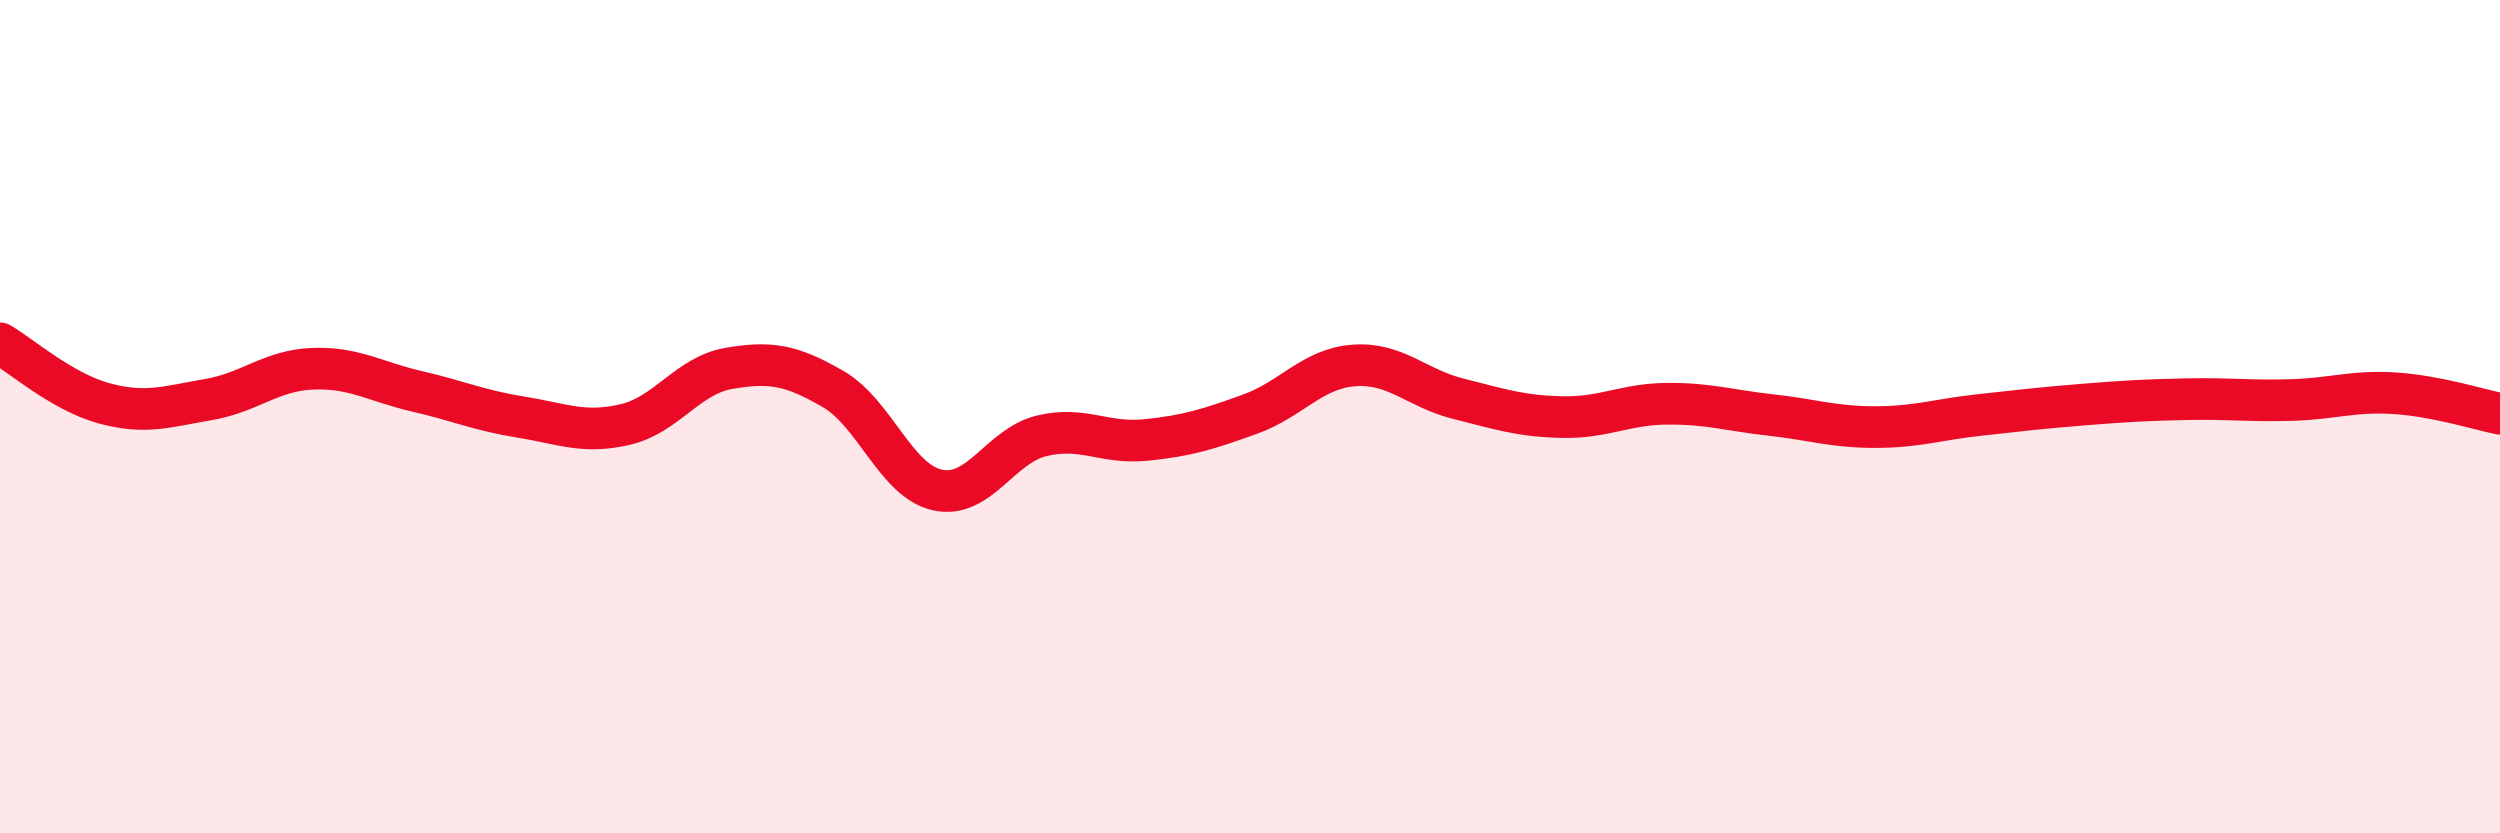 
    <svg width="60" height="20" viewBox="0 0 60 20" xmlns="http://www.w3.org/2000/svg">
      <path
        d="M 0,8.24 C 0.5,8.53 1.5,9.41 2.5,9.68 C 3.5,9.95 4,9.76 5,9.59 C 6,9.42 6.5,8.89 7.5,8.85 C 8.5,8.81 9,9.16 10,9.39 C 11,9.62 11.5,9.85 12.5,10.01 C 13.5,10.17 14,10.42 15,10.19 C 16,9.96 16.5,9.01 17.5,8.84 C 18.5,8.67 19,8.76 20,9.34 C 21,9.92 21.5,11.54 22.5,11.76 C 23.5,11.98 24,10.7 25,10.46 C 26,10.22 26.5,10.66 27.5,10.56 C 28.5,10.46 29,10.3 30,9.94 C 31,9.58 31.5,8.84 32.5,8.77 C 33.5,8.7 34,9.32 35,9.57 C 36,9.82 36.5,9.99 37.5,10.01 C 38.5,10.03 39,9.7 40,9.69 C 41,9.68 41.5,9.85 42.5,9.96 C 43.5,10.07 44,10.25 45,10.25 C 46,10.25 46.5,10.07 47.5,9.96 C 48.5,9.85 49,9.79 50,9.71 C 51,9.63 51.5,9.6 52.5,9.58 C 53.5,9.56 54,9.63 55,9.6 C 56,9.57 56.5,9.37 57.5,9.44 C 58.5,9.51 59.5,9.83 60,9.93L60 20L0 20Z"
        fill="#EB0A25"
        opacity="0.1"
        stroke-linecap="round"
        stroke-linejoin="round"
      />
      <path
        d="M 0,8.24 C 0.5,8.53 1.5,9.41 2.5,9.68 C 3.5,9.95 4,9.76 5,9.59 C 6,9.42 6.5,8.89 7.5,8.85 C 8.5,8.81 9,9.16 10,9.39 C 11,9.62 11.5,9.85 12.5,10.01 C 13.5,10.17 14,10.42 15,10.19 C 16,9.96 16.5,9.01 17.5,8.84 C 18.5,8.67 19,8.76 20,9.34 C 21,9.92 21.5,11.54 22.5,11.76 C 23.5,11.98 24,10.7 25,10.46 C 26,10.22 26.5,10.66 27.5,10.56 C 28.5,10.46 29,10.3 30,9.94 C 31,9.58 31.5,8.84 32.5,8.77 C 33.5,8.7 34,9.32 35,9.57 C 36,9.82 36.5,9.99 37.5,10.01 C 38.5,10.03 39,9.7 40,9.69 C 41,9.68 41.5,9.85 42.5,9.96 C 43.5,10.07 44,10.25 45,10.25 C 46,10.25 46.5,10.07 47.5,9.96 C 48.5,9.85 49,9.79 50,9.71 C 51,9.63 51.5,9.6 52.5,9.58 C 53.5,9.56 54,9.63 55,9.6 C 56,9.57 56.5,9.37 57.5,9.44 C 58.5,9.51 59.5,9.83 60,9.93"
        stroke="#EB0A25"
        stroke-width="1"
        fill="none"
        stroke-linecap="round"
        stroke-linejoin="round"
      />
    </svg>
  